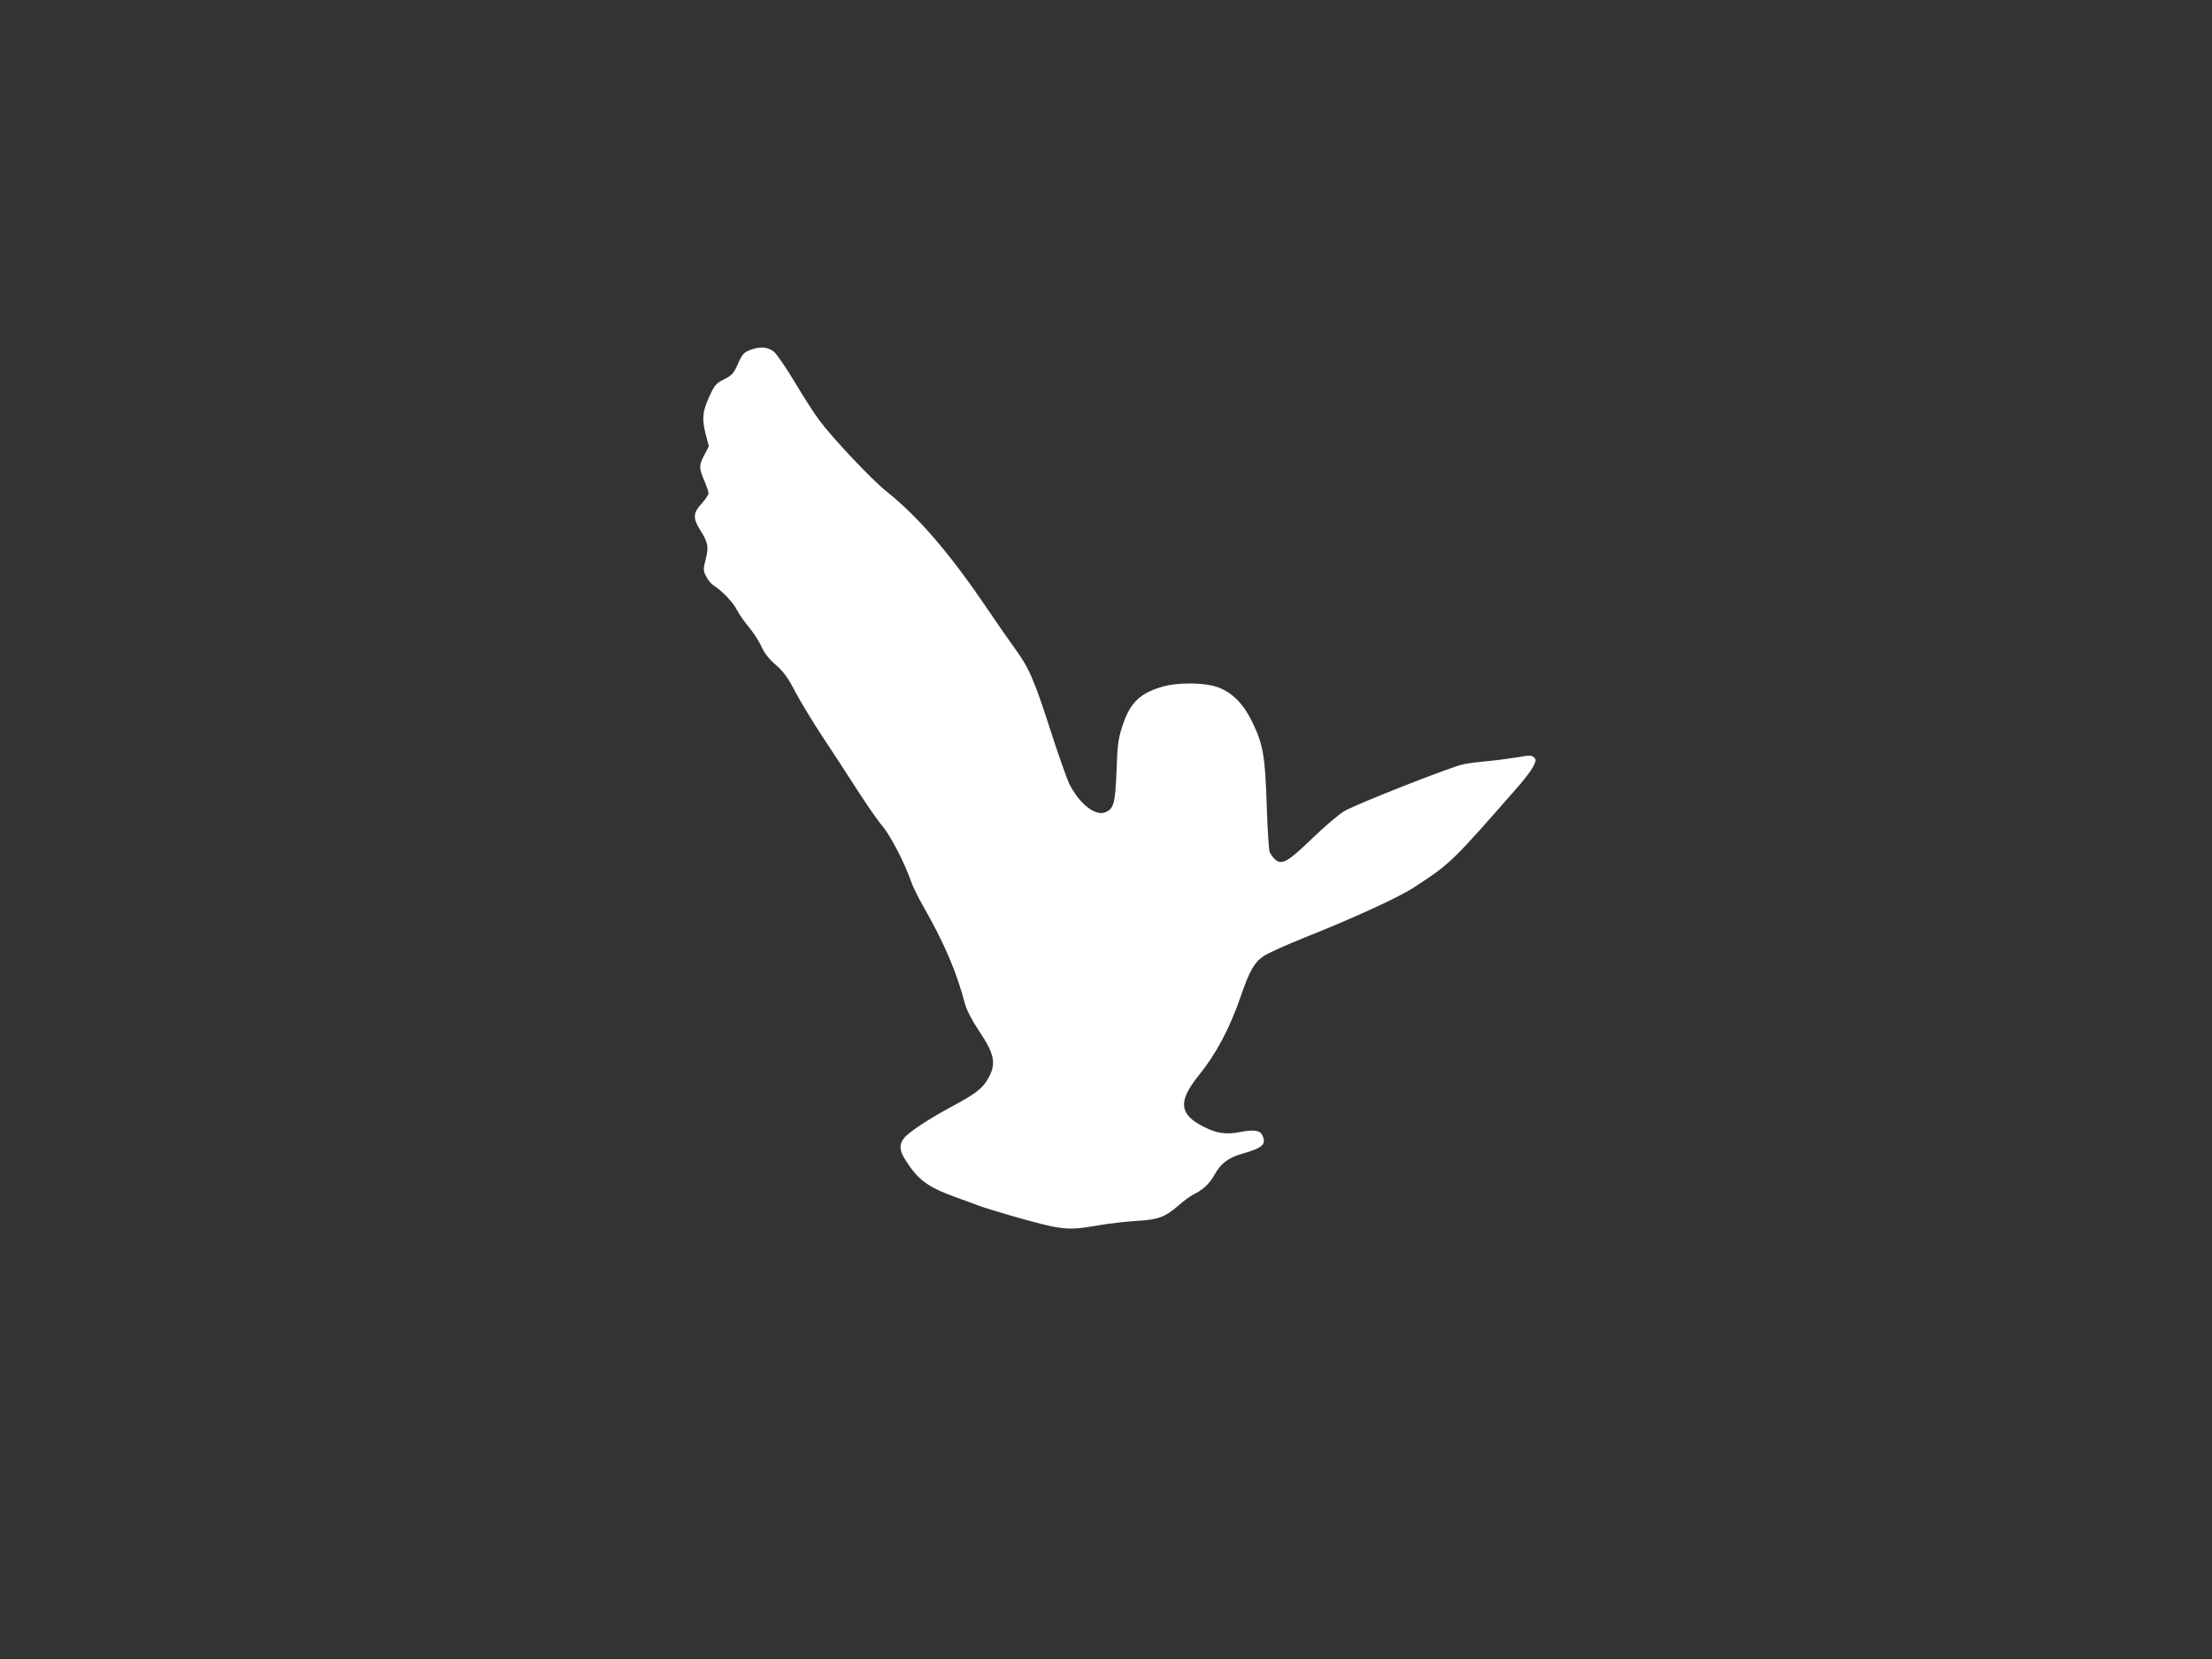 <?xml version="1.0" standalone="no"?>
<!DOCTYPE svg PUBLIC "-//W3C//DTD SVG 20010904//EN"
 "http://www.w3.org/TR/2001/REC-SVG-20010904/DTD/svg10.dtd">
<svg version="1.0" xmlns="http://www.w3.org/2000/svg"
 width="1280pt" height="960pt" viewBox="0 0 1280 960"
 preserveAspectRatio="xMidYMid meet">
<rect x="0" y="0" width="1280" height="960" fill="#333333" stroke="none"/>
<g transform="translate(0,960) scale(0.1,-0.1)"
fill="#ffffff" stroke="none">
<path d="M4336 7573 c-32 -13 -43 -26 -66 -79 -25 -56 -35 -66 -80 -89 -47
-24 -55 -32 -87 -103 -39 -87 -42 -126 -18 -221 l17 -63 -26 -50 c-32 -62 -32
-74 -1 -148 14 -33 25 -66 25 -75 0 -8 -18 -35 -40 -59 -50 -54 -51 -84 -9
-152 46 -72 51 -97 33 -169 -15 -58 -15 -66 1 -98 9 -20 28 -43 42 -53 53 -34
116 -100 138 -145 13 -25 45 -70 70 -100 25 -30 57 -79 71 -110 17 -38 43 -72
84 -107 46 -41 70 -74 113 -157 31 -58 102 -176 160 -263 57 -86 147 -224 200
-307 53 -82 117 -175 143 -205 46 -54 127 -209 165 -318 10 -30 41 -93 68
-140 127 -223 195 -382 246 -574 10 -35 39 -92 80 -153 95 -142 103 -196 45
-289 -31 -49 -74 -81 -204 -150 -125 -67 -249 -148 -274 -181 -30 -37 -28 -72
7 -127 72 -114 127 -155 281 -212 52 -19 120 -43 150 -55 30 -11 114 -36 185
-57 293 -83 317 -86 498 -55 62 11 161 22 222 26 127 7 165 21 244 89 29 26
68 54 85 63 59 29 94 62 125 117 36 65 81 98 166 122 110 31 133 52 111 102
-13 31 -47 37 -126 22 -88 -17 -139 -9 -219 32 -137 70 -144 145 -29 289 105
129 182 274 248 464 50 147 78 196 133 233 23 16 130 64 237 107 277 110 541
231 629 288 216 141 218 142 614 595 32 37 68 84 79 106 17 34 18 40 5 53 -13
14 -26 13 -109 -1 -51 -8 -127 -18 -168 -21 -41 -4 -100 -11 -130 -17 -66 -12
-612 -227 -690 -271 -30 -17 -114 -88 -186 -158 -142 -137 -177 -157 -216
-122 -11 10 -25 29 -31 43 -5 14 -13 135 -17 270 -9 281 -20 350 -82 479 -50
104 -113 170 -195 202 -75 30 -236 32 -328 5 -132 -39 -187 -94 -231 -230 -23
-70 -28 -106 -33 -257 -8 -191 -16 -220 -67 -240 -58 -22 -150 52 -207 166
-13 28 -62 165 -107 305 -96 298 -125 365 -209 480 -34 47 -103 146 -153 220
-217 322 -402 538 -589 687 -84 67 -310 306 -388 411 -28 37 -91 135 -141 219
-50 83 -104 163 -121 177 -36 30 -84 33 -143 9z"/>
</g>
</svg>
